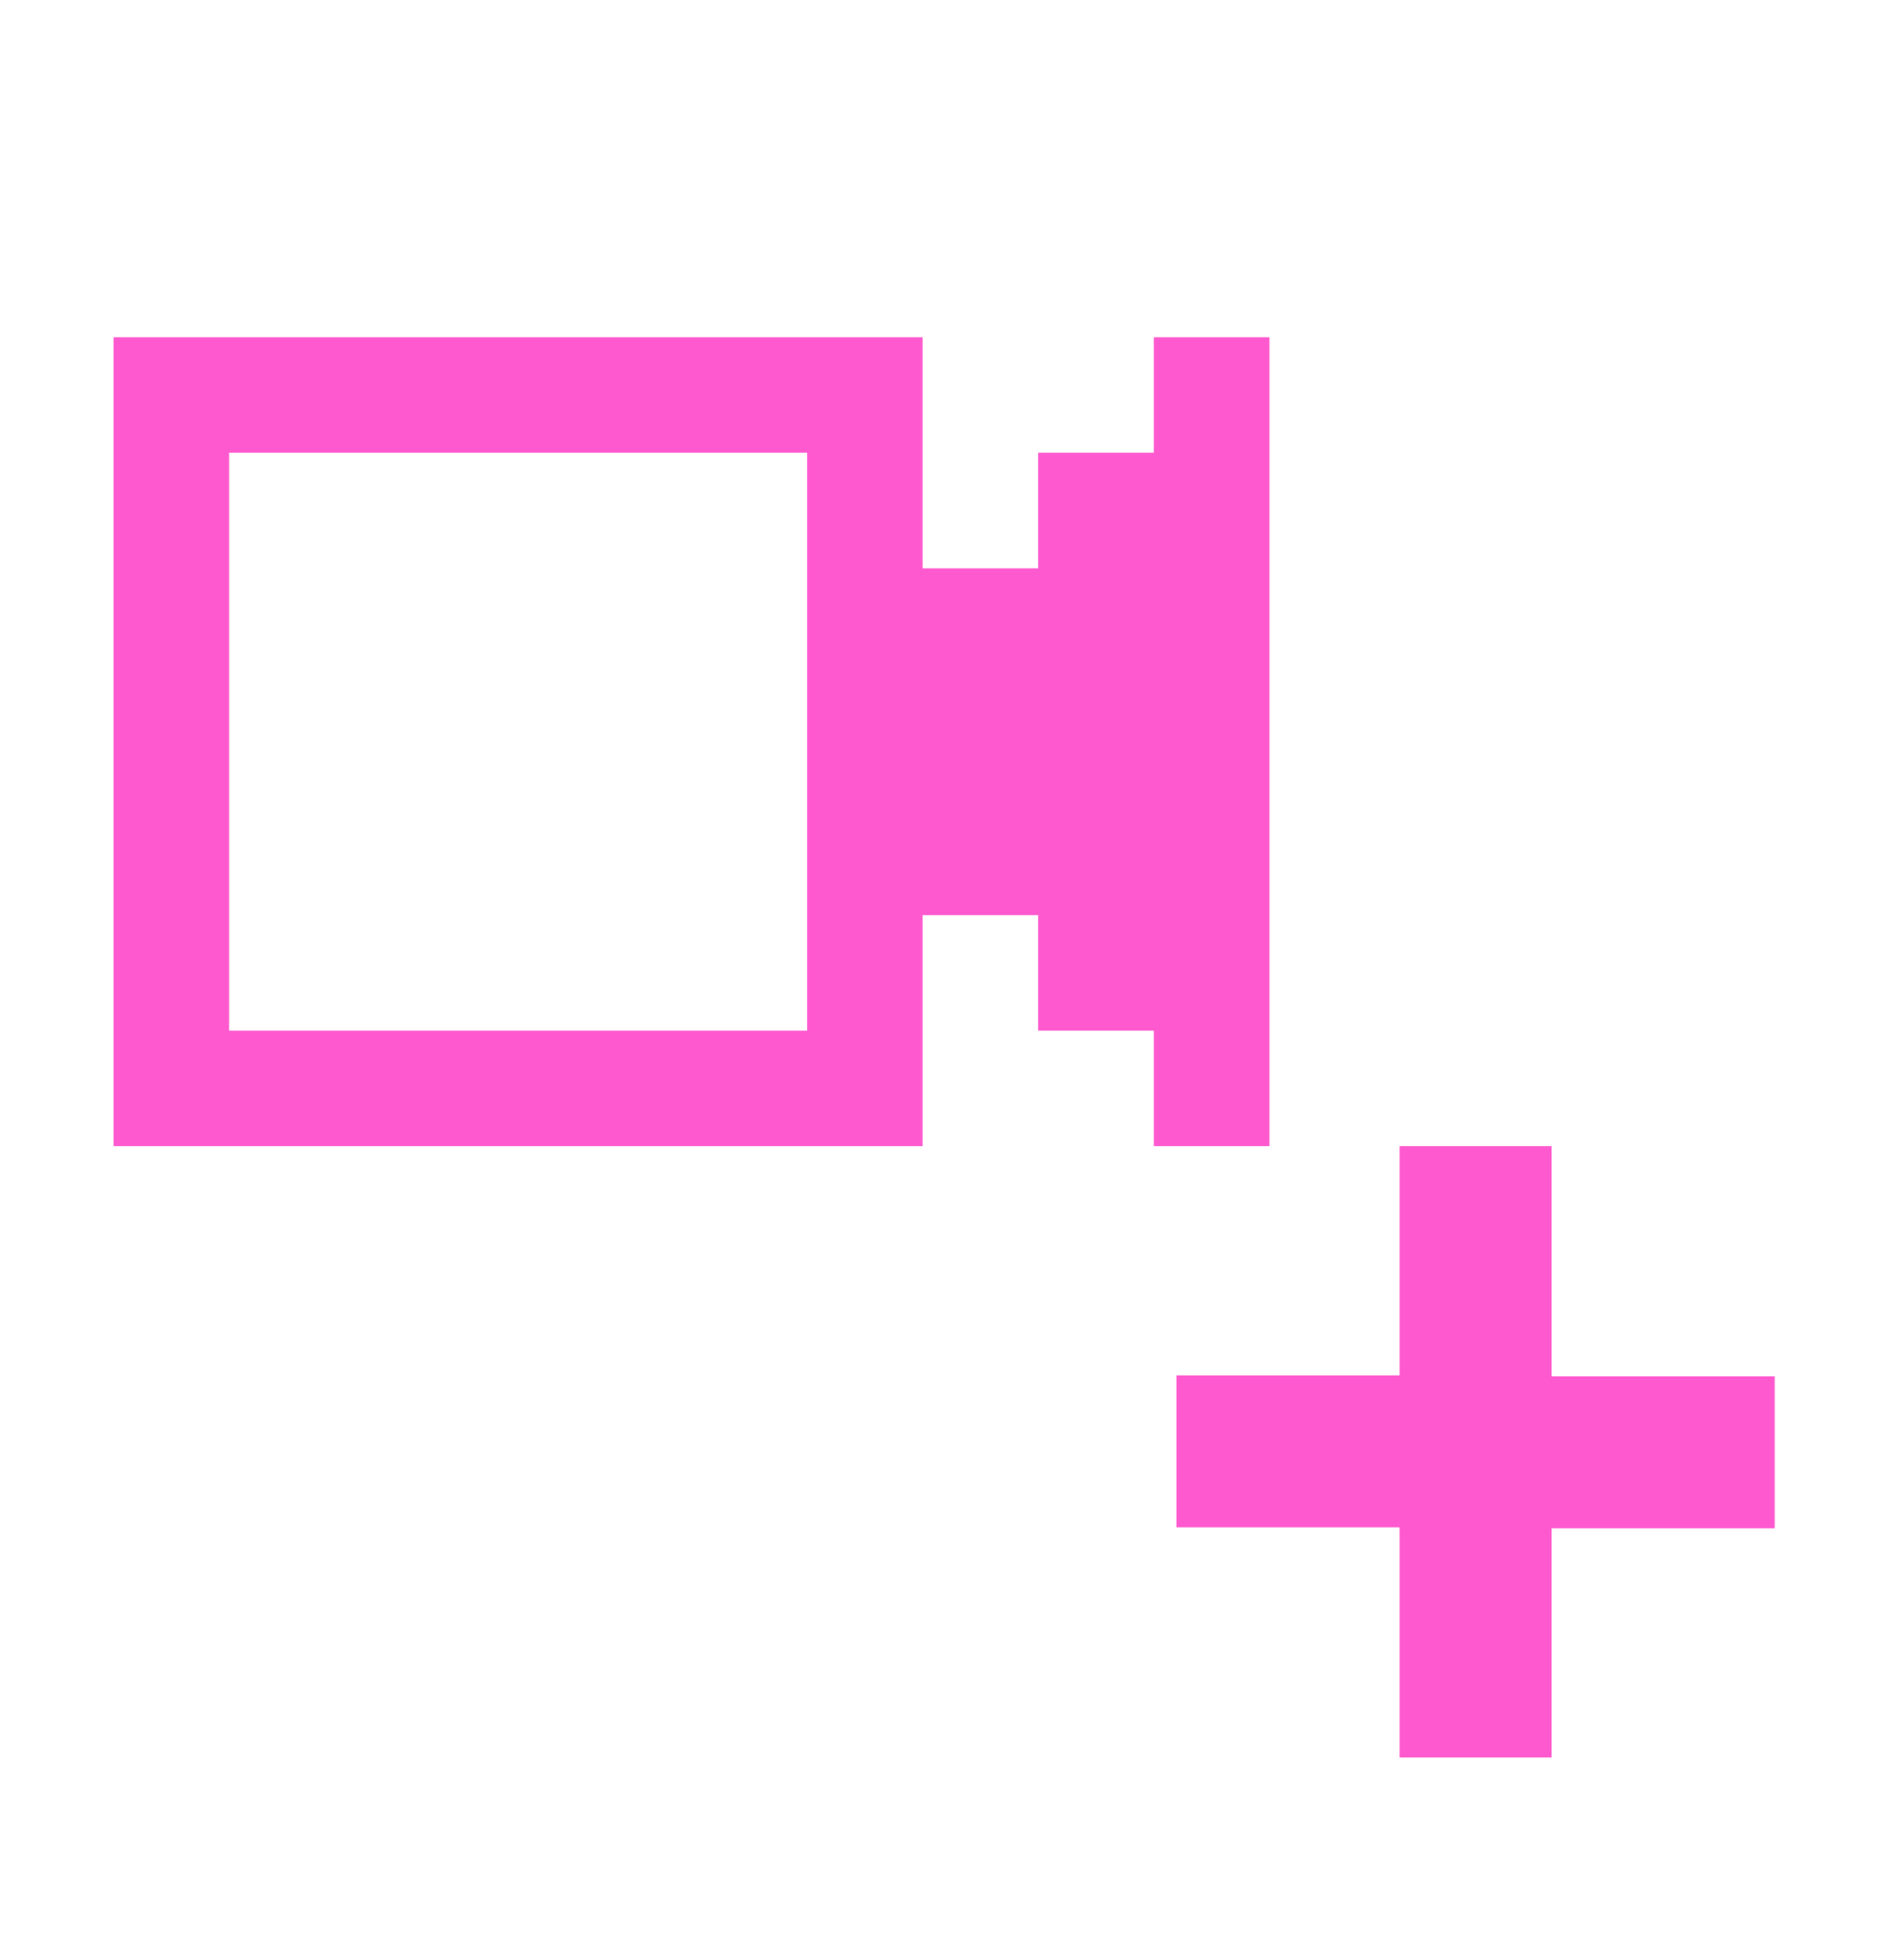 <svg width="56" height="58" viewBox="0 0 56 58" fill="none" xmlns="http://www.w3.org/2000/svg">
<path d="M45.9 40.722V36.218V33.915H41.403V36.218V40.722V45.219H45.9H50.405L52.5 45.219V40.722L50.405 40.722H45.9Z" fill="#FF59CF"/>
<path d="M41.403 45.193V49.698V52H45.9V49.698V45.193V40.696H41.403H36.898L34.803 40.696V45.193L36.898 45.193H41.403Z" fill="#FF59CF"/>
<path d="M3.357 9.979H27.294V16.817H30.713V13.398H34.133V9.979H37.553V33.915H34.133V30.496H30.713V27.076H27.294V33.915H3.357V9.979ZM6.777 30.496H23.875V13.398H6.777V30.496Z" fill="#FF59CF"/>
</svg>
